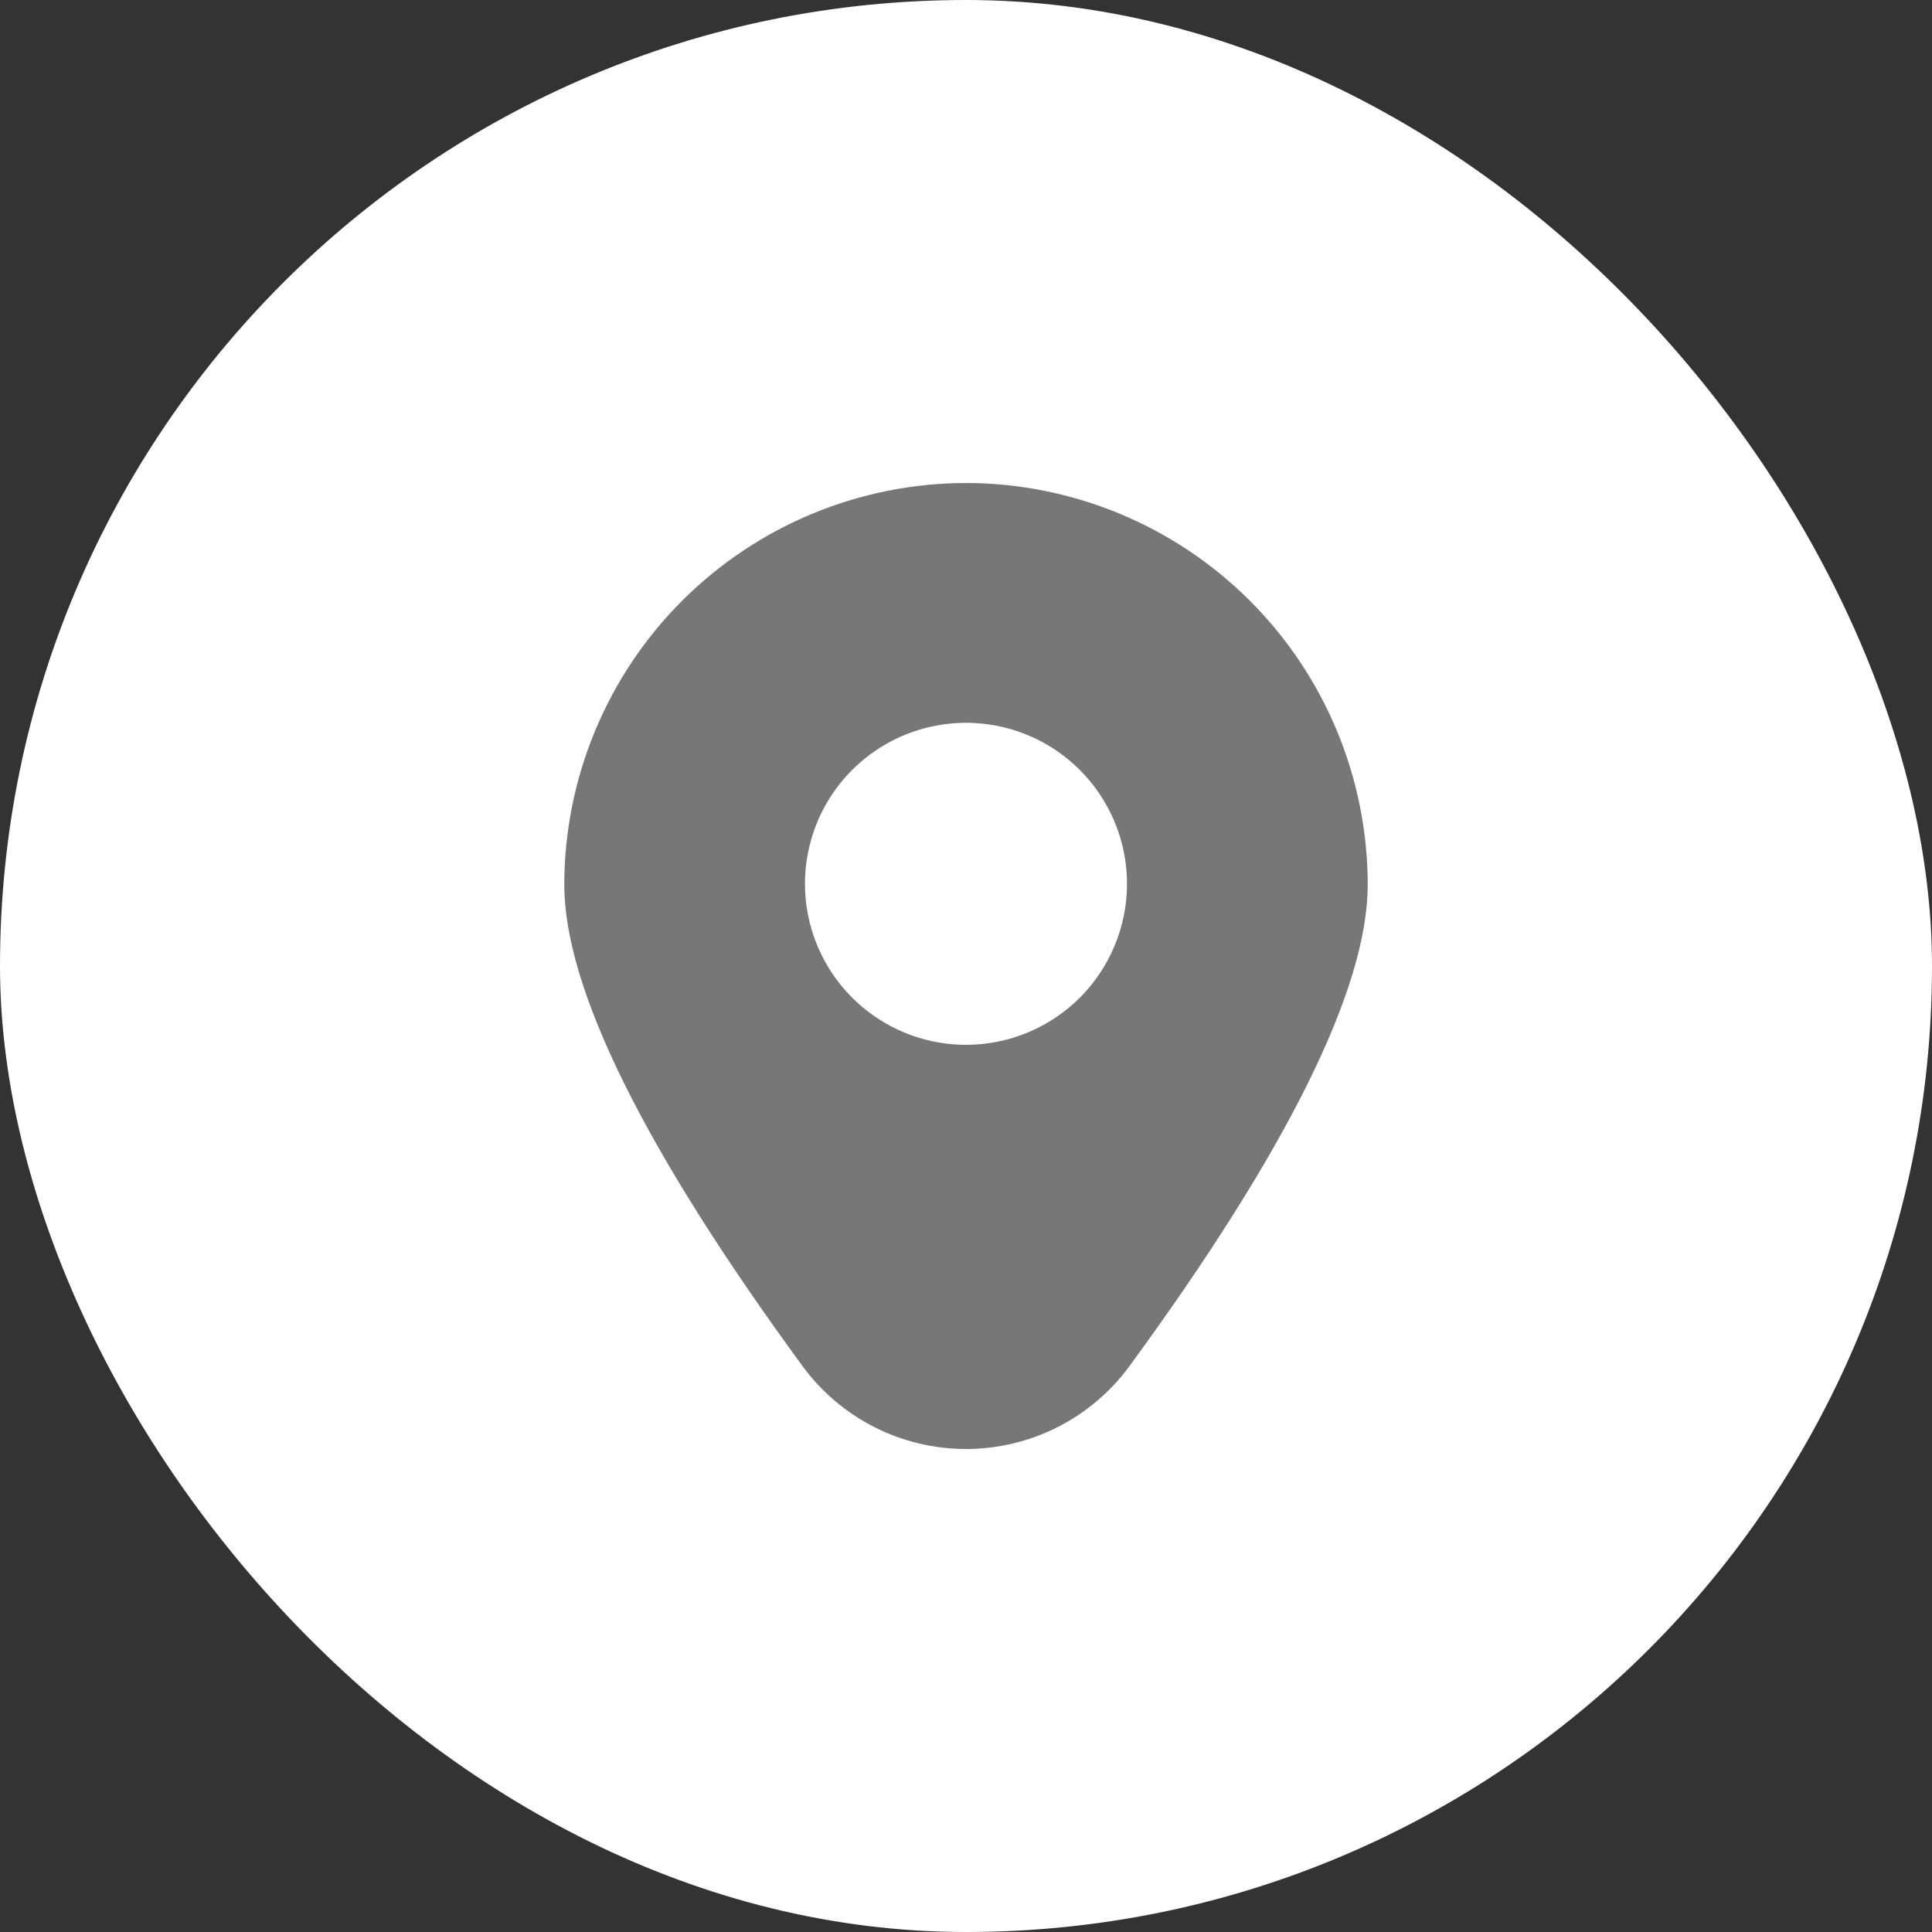 <svg width="30" height="30" viewBox="0 0 30 30" fill="none" xmlns="http://www.w3.org/2000/svg">
<rect x="0" y="0" width="30" height="30" fill="#333333" stroke="none"/>
<rect width="30" height="30" rx="15" fill="white"/>
<path d="M15 7.5C13.346 7.502 11.761 8.16 10.591 9.329C9.422 10.498 8.764 12.084 8.762 13.738C8.762 15.344 10.005 17.858 12.459 21.209C12.751 21.609 13.133 21.934 13.575 22.159C14.016 22.383 14.505 22.5 15 22.5C15.495 22.5 15.983 22.383 16.425 22.159C16.867 21.934 17.249 21.609 17.541 21.209C19.994 17.858 21.238 15.344 21.238 13.738C21.236 12.084 20.578 10.498 19.409 9.329C18.239 8.16 16.654 7.502 15 7.5ZM15 16.224C14.505 16.224 14.022 16.077 13.611 15.802C13.2 15.528 12.879 15.137 12.69 14.68C12.501 14.224 12.451 13.721 12.548 13.236C12.644 12.751 12.882 12.306 13.232 11.956C13.582 11.606 14.027 11.368 14.512 11.272C14.997 11.175 15.5 11.225 15.957 11.414C16.413 11.603 16.804 11.924 17.078 12.335C17.353 12.746 17.5 13.229 17.5 13.724C17.5 14.387 17.236 15.023 16.768 15.492C16.299 15.96 15.663 16.224 15 16.224Z" fill="#777777"/>
</svg>
